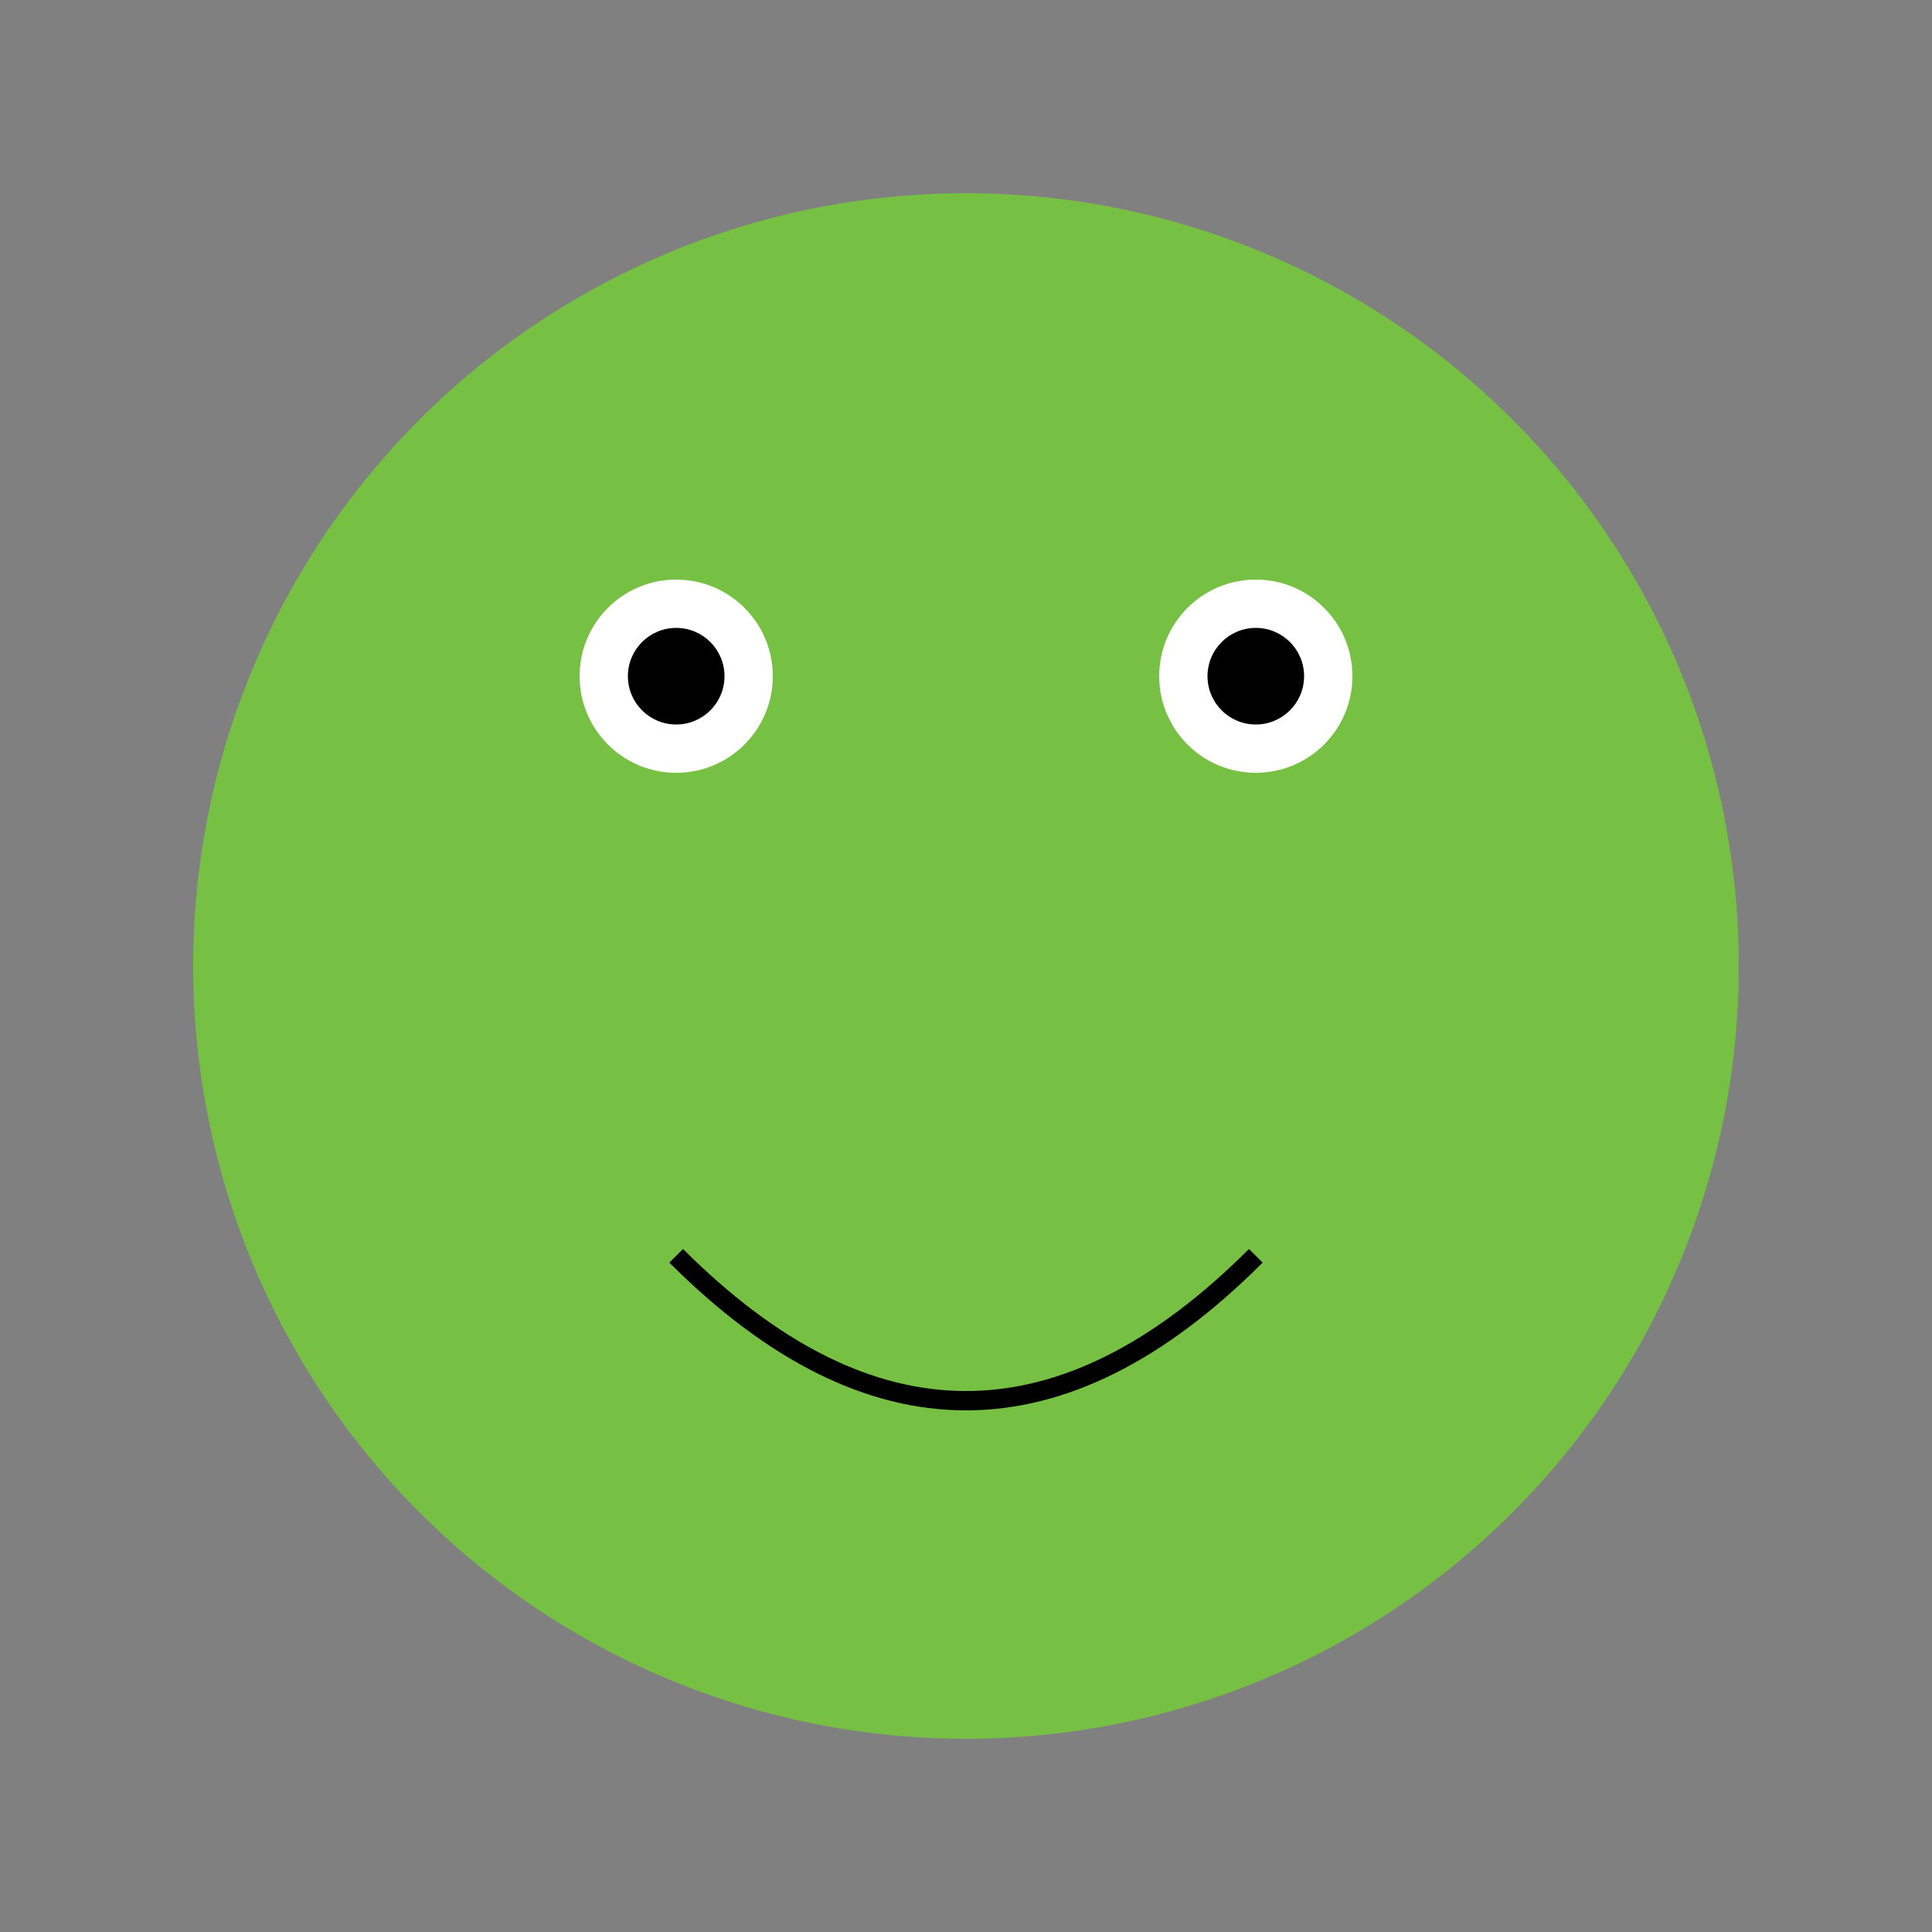 <svg width="200" height="200" xmlns="http://www.w3.org/2000/svg" xmlns:xlink="http://www.w3.org/1999/xlink">
    <rect width="100%" height="100%" fill="#808080" stroke="none"/>
    <defs>
        <circle id="frogeBase" cx="100" cy="100" r="80" fill="#76c043" />
        <circle id="frogeEye" cx="0" cy="0" r="10" fill="#fff" />
        <circle id="frogePupil" cx="0" cy="0" r="5" fill="#000" />
    </defs>
    <use xlink:href="#frogeBase"/>
    <use xlink:href="#frogeEye" x="70" y="70"/>
    <use xlink:href="#frogePupil" x="70" y="70"/>
    <use xlink:href="#frogeEye" x="130" y="70"/>
    <use xlink:href="#frogePupil" x="130" y="70"/>
    <path d="M70,130 Q100,160 130,130" stroke="black" stroke-width="2" fill="transparent"/>
</svg>